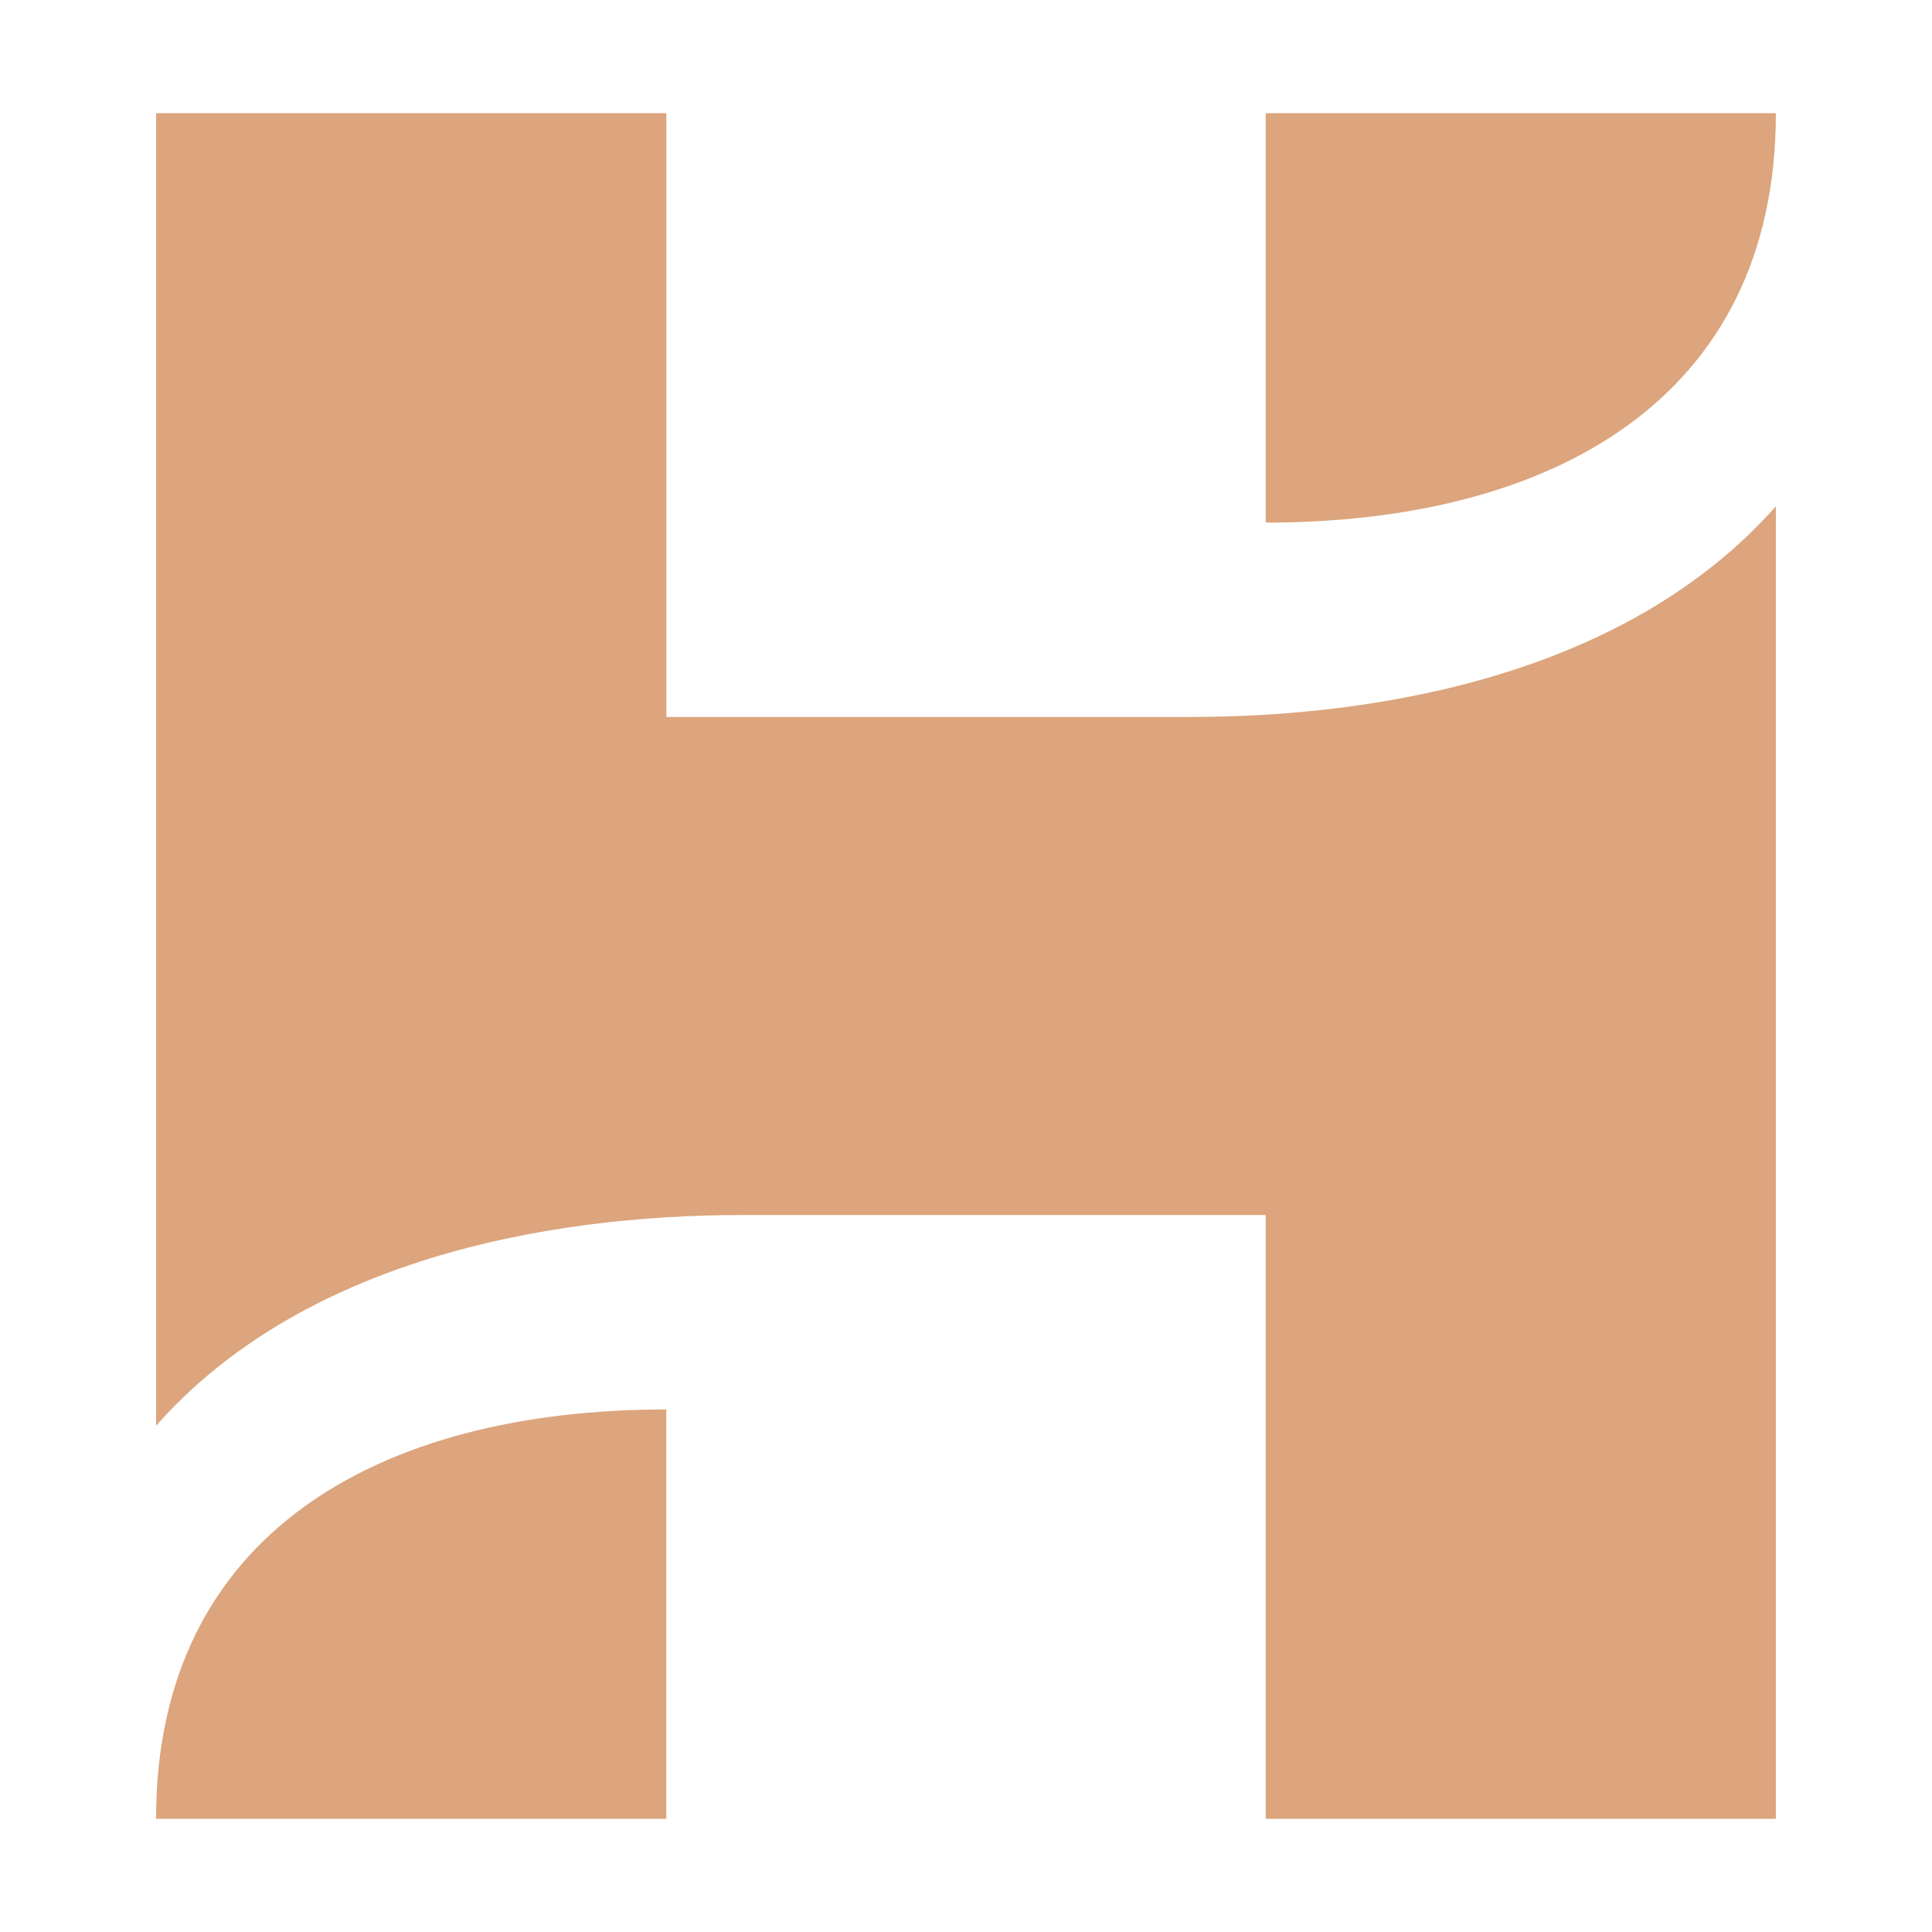 <?xml version="1.0" encoding="utf-8"?>
<!-- Generator: Adobe Illustrator 16.0.0, SVG Export Plug-In . SVG Version: 6.00 Build 0)  -->
<!DOCTYPE svg PUBLIC "-//W3C//DTD SVG 1.1//EN" "http://www.w3.org/Graphics/SVG/1.1/DTD/svg11.dtd">
<svg version="1.1" id="Calque_1" xmlns="http://www.w3.org/2000/svg" xmlns:xlink="http://www.w3.org/1999/xlink" x="0px" y="0px"
	 width="32px" height="32px" viewBox="0 0 32 32" enable-background="new 0 0 32 32" xml:space="preserve">
<path fill="#DCA57D" d="M20.964,8.656V1.875h8.45C29.414,6.612,25.701,8.656,20.964,8.656z M2.585,30.125h8.451v-6.78
	C6.299,23.345,2.585,25.389,2.585,30.125z M19.713,11.875h-8.676v-10H2.585v21.739c2.416-2.731,6.433-3.489,9.703-3.489h8.676v10
	h8.45V8.386C26.998,11.117,22.982,11.875,19.713,11.875z"/>
</svg>
